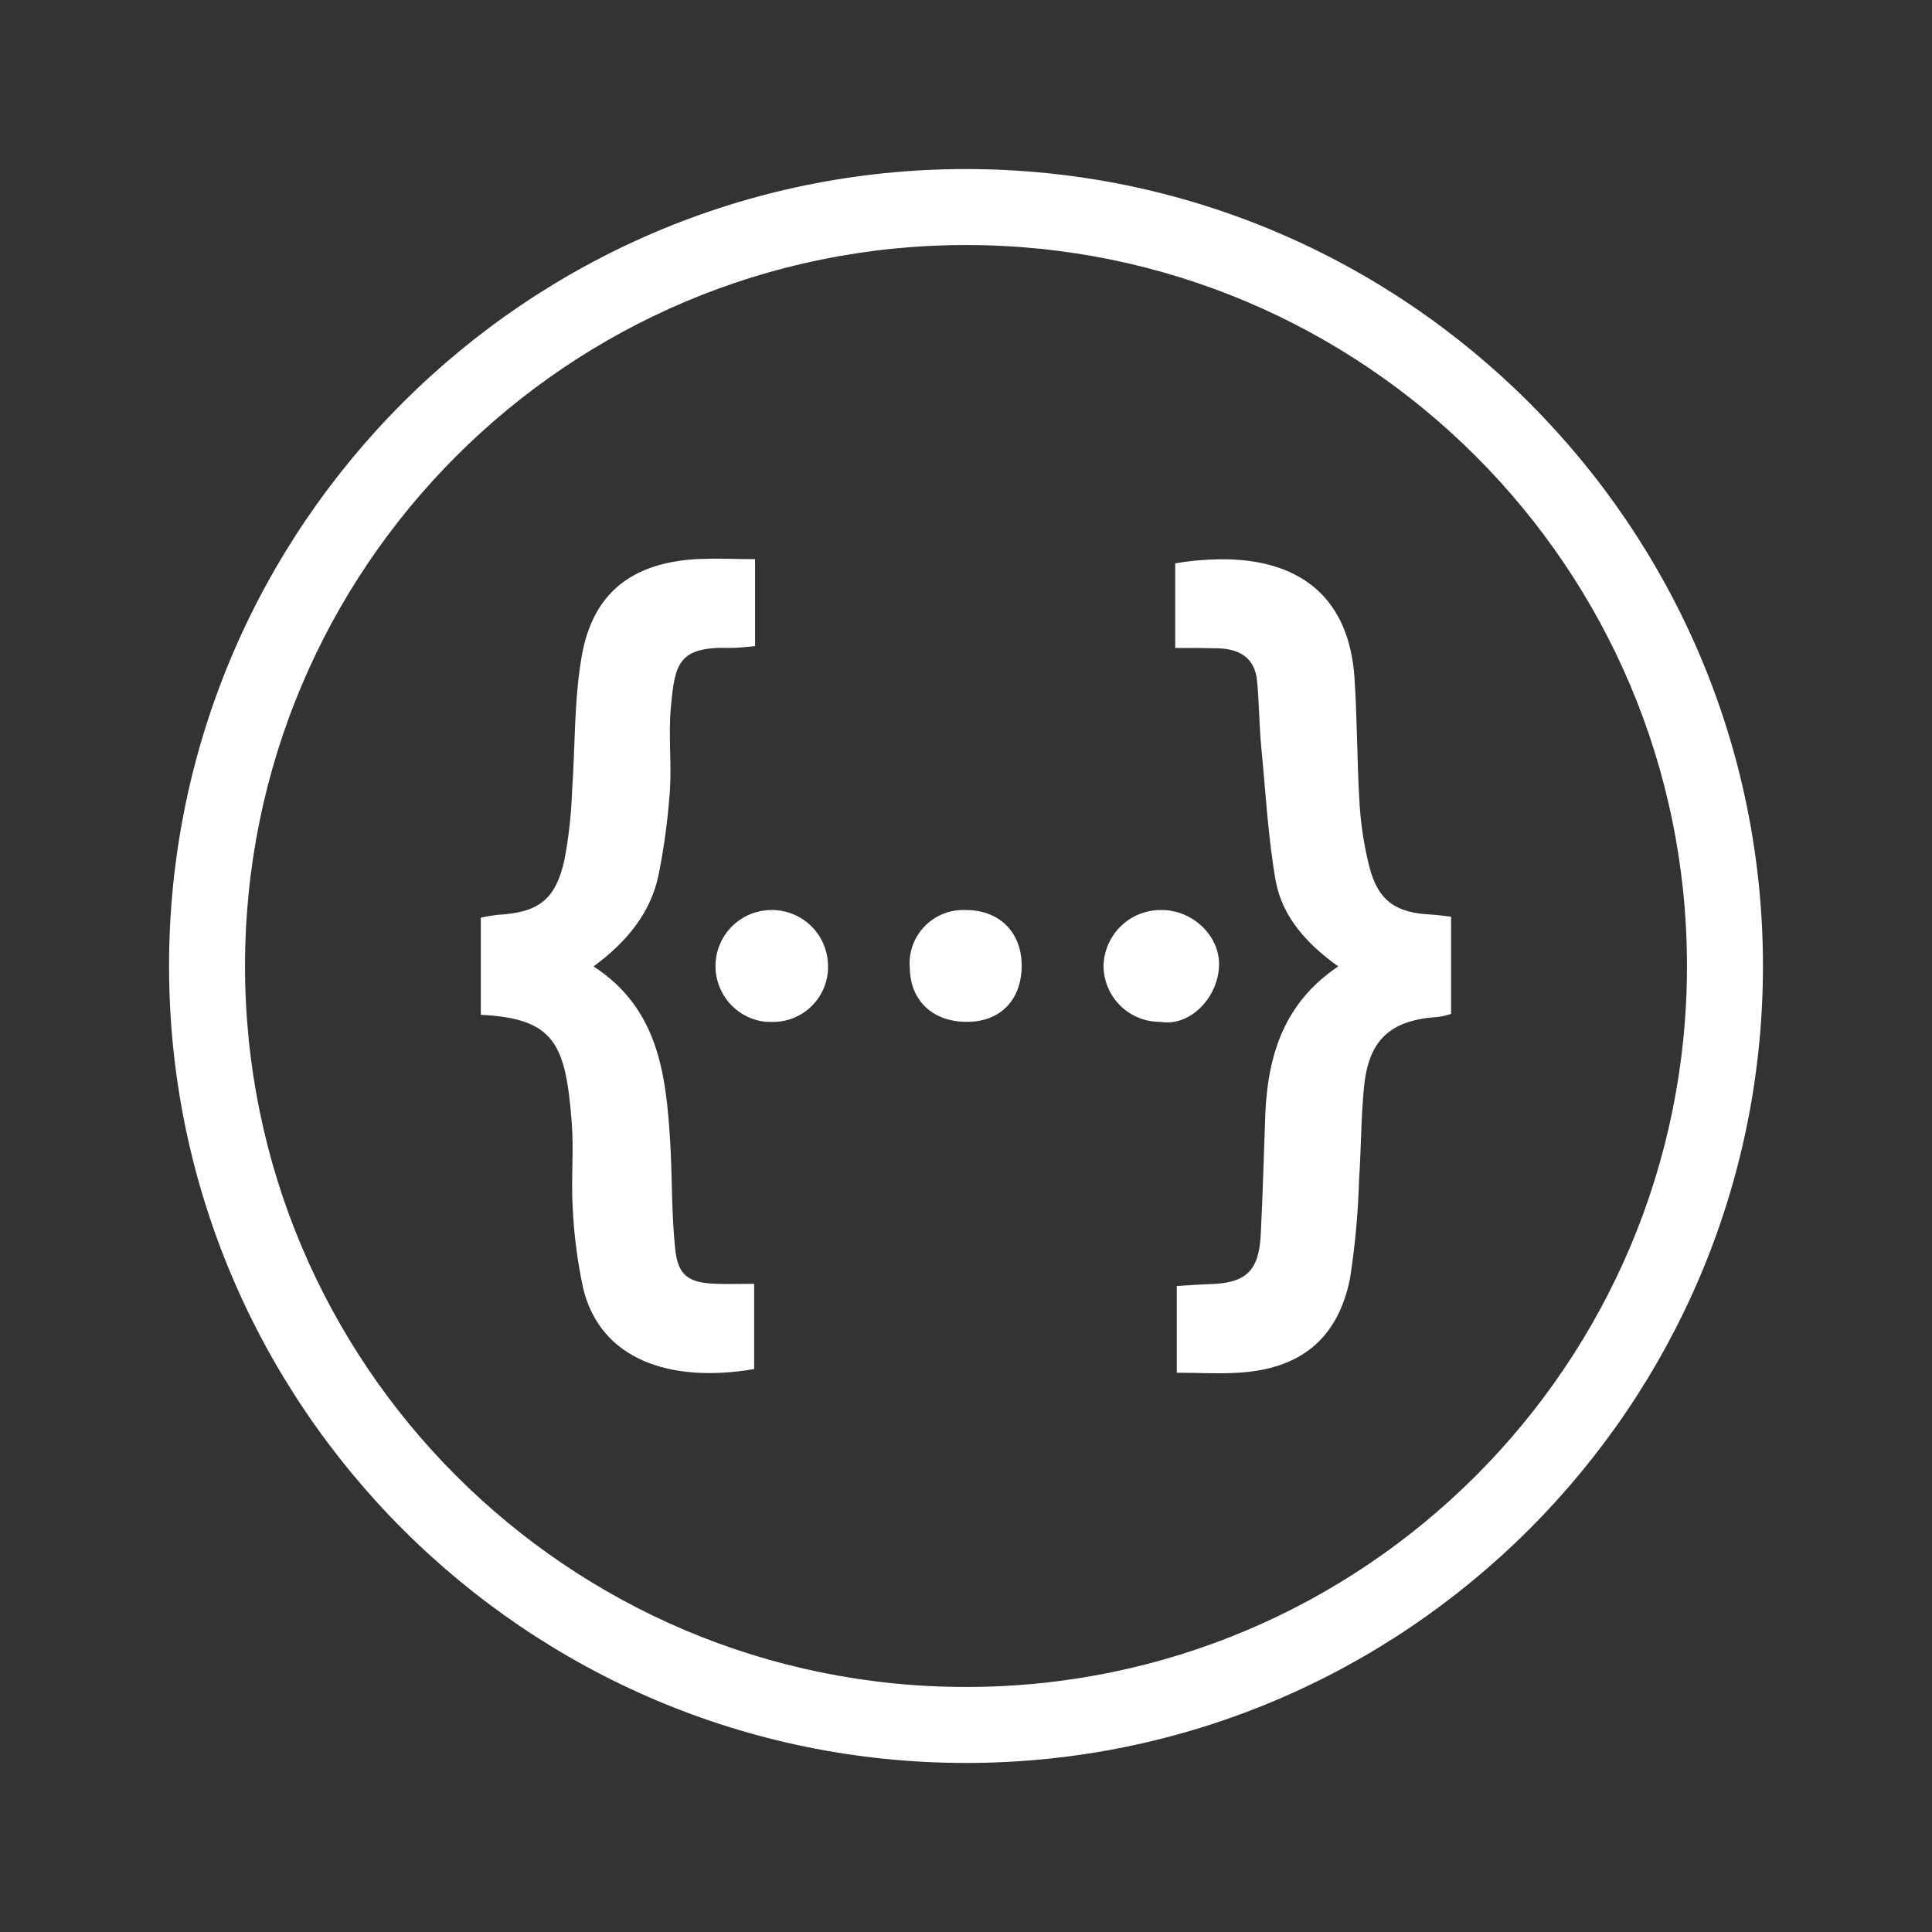 <svg width="80" height="80" viewBox="0 0 80 80" fill="none" xmlns="http://www.w3.org/2000/svg">
<rect x="0" y="0" width="80" height="80" fill="#333333" stroke="none"/>
<path d="M40 7C21.803 7 7 21.803 7 40C7 58.197 21.803 73 40 73C58.194 73 73 58.197 73 40C73 21.803 58.194 7 40 7ZM40 10.146C56.486 10.146 69.854 23.511 69.854 40C69.854 56.486 56.489 69.854 40 69.854C23.511 69.854 10.146 56.489 10.146 40C10.146 23.511 23.511 10.146 40 10.146ZM30.017 23.137C29.63 23.129 29.242 23.134 28.854 23.151C26.151 23.305 24.529 24.573 24.083 27.199C23.767 29.027 23.819 30.906 23.69 32.745C23.654 33.708 23.552 34.662 23.373 35.6C23.005 37.275 22.282 37.794 20.579 37.883C20.354 37.91 20.13 37.949 19.909 37.998V42.021C23.005 42.172 23.423 43.264 23.676 46.501C23.767 47.681 23.64 48.861 23.717 50.04C23.767 51.157 23.918 52.262 24.146 53.34C24.858 56.297 27.741 57.286 31.227 56.69V53.161C30.669 53.161 30.174 53.175 29.693 53.161C28.511 53.126 28.068 52.831 27.955 51.69C27.801 50.219 27.84 48.72 27.749 47.235C27.573 44.483 27.267 41.768 24.578 40.017C25.961 38.999 26.965 37.783 27.281 36.172C27.509 35.044 27.65 33.914 27.738 32.77C27.815 31.629 27.674 30.46 27.776 29.333C27.941 27.504 28.057 26.756 30.251 26.83C30.581 26.83 30.898 26.784 31.266 26.756V23.154C30.826 23.154 30.413 23.142 30.017 23.137ZM50.898 23.162C50.149 23.145 49.401 23.2 48.663 23.327V26.83C49.336 26.83 49.856 26.83 50.376 26.844C51.278 26.855 51.962 27.201 52.053 28.203C52.141 29.116 52.139 30.042 52.229 30.969C52.408 32.809 52.507 34.673 52.826 36.488C53.106 37.984 54.132 39.101 55.414 40.017C53.167 41.526 52.507 43.682 52.394 46.108C52.331 47.769 52.292 49.444 52.205 51.118C52.127 52.642 51.594 53.137 50.059 53.175C49.628 53.186 49.207 53.225 48.728 53.252V56.841C49.628 56.841 50.453 56.893 51.278 56.841C53.841 56.69 55.389 55.447 55.898 52.958C56.112 51.589 56.239 50.208 56.277 48.822C56.365 47.554 56.354 46.273 56.481 45.016C56.67 43.05 57.572 42.239 59.539 42.109C59.725 42.086 59.908 42.044 60.086 41.983V37.959C59.756 37.921 59.525 37.885 59.286 37.871C57.812 37.808 57.075 37.313 56.709 35.919C56.481 35.025 56.341 34.11 56.291 33.188C56.189 31.489 56.2 29.776 56.087 28.073C55.867 24.795 53.904 23.253 50.898 23.162ZM31.951 37.682C31.355 37.681 30.781 37.91 30.349 38.321C29.917 38.732 29.659 39.293 29.63 39.889C29.601 40.484 29.802 41.068 30.191 41.519C30.581 41.971 31.129 42.255 31.723 42.313H31.874C32.478 42.348 33.072 42.142 33.524 41.74C33.976 41.337 34.25 40.772 34.285 40.168V40.041C34.295 39.426 34.06 38.832 33.632 38.389C33.204 37.947 32.618 37.693 32.003 37.682H31.951ZM39.956 37.682C39.367 37.663 38.795 37.877 38.365 38.28C37.935 38.682 37.683 39.238 37.663 39.827C37.663 39.901 37.663 39.964 37.673 40.041C37.673 41.425 38.614 42.313 40.036 42.313C41.43 42.313 42.307 41.4 42.307 39.967C42.294 38.584 41.367 37.668 39.956 37.682ZM48.104 37.682C47.481 37.671 46.879 37.905 46.428 38.335C45.977 38.765 45.714 39.355 45.695 39.978C45.695 41.27 46.735 42.313 48.03 42.313H48.055C49.224 42.516 50.401 41.386 50.477 40.03C50.541 38.773 49.4 37.682 48.104 37.682Z" fill="white"/>
</svg>
